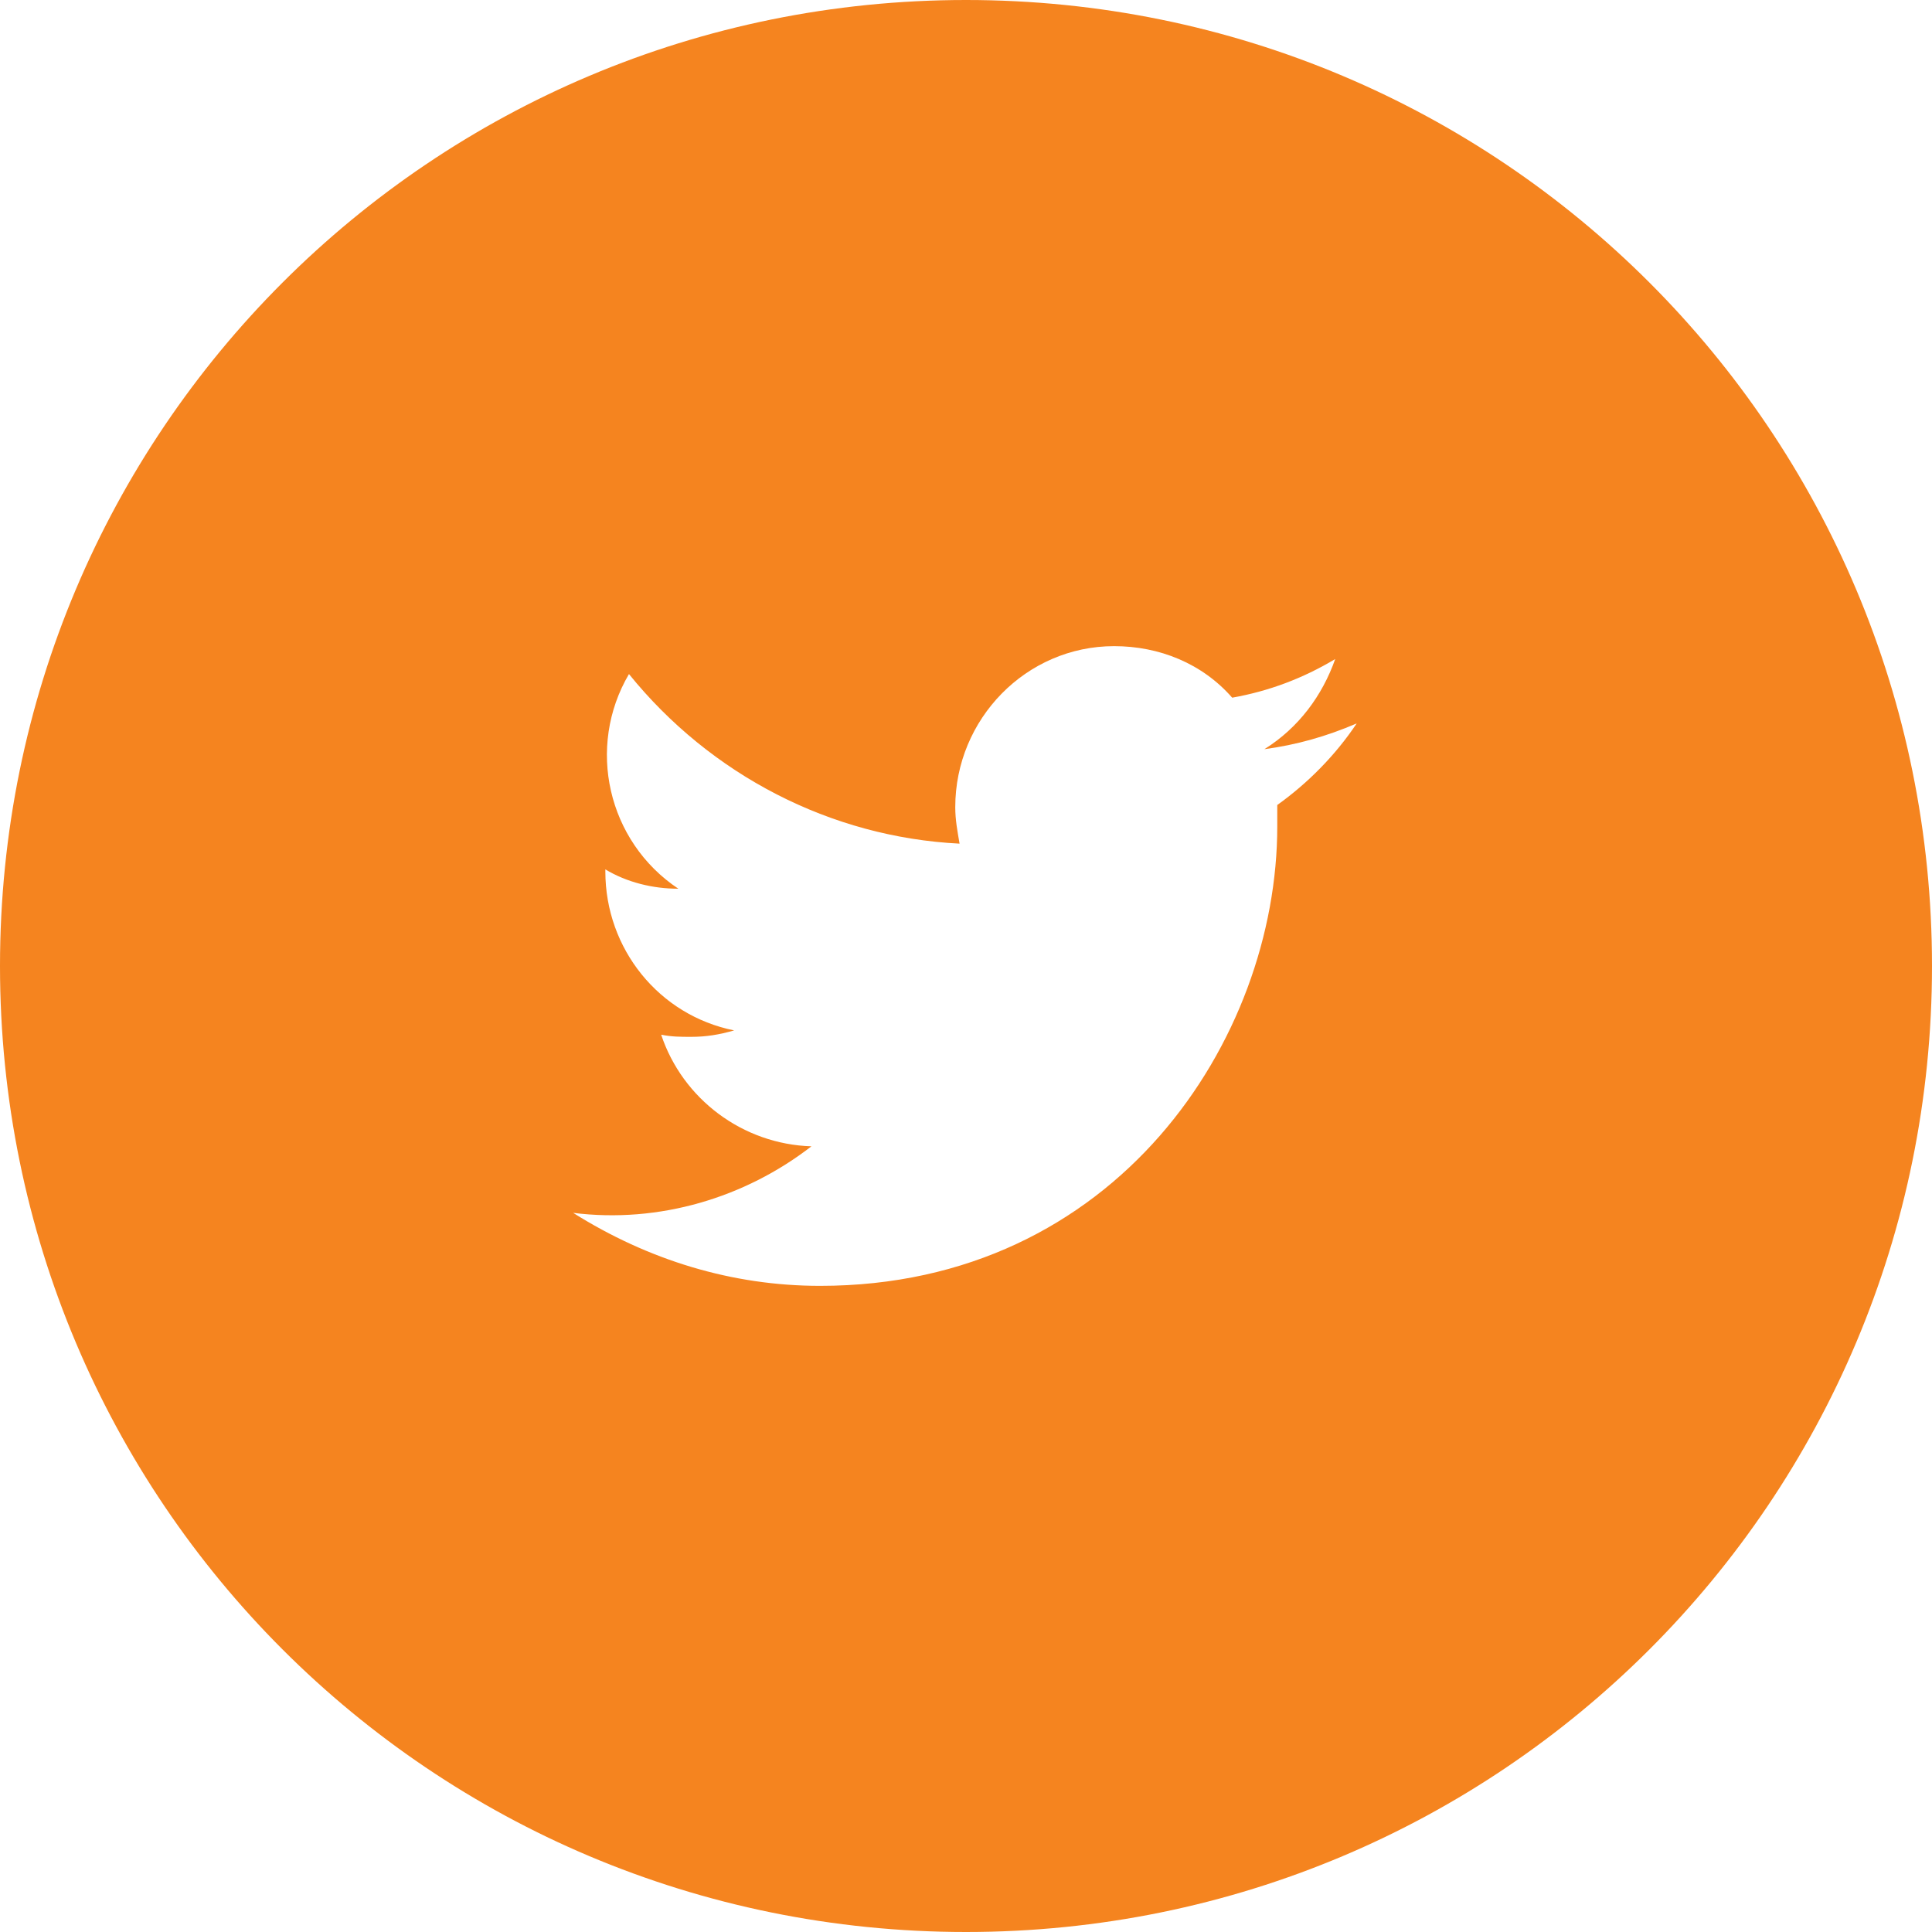 <?xml version="1.0" encoding="utf-8"?>
<!-- Generator: Adobe Illustrator 25.2.3, SVG Export Plug-In . SVG Version: 6.00 Build 0)  -->
<svg version="1.1" id="ELEMENTS" xmlns="http://www.w3.org/2000/svg" xmlns:xlink="http://www.w3.org/1999/xlink" x="0px" y="0px"
	 viewBox="0 0 90 90" style="enable-background:new 0 0 90 90;" xml:space="preserve">
<style type="text/css">
	.st0{fill:#F5841F;}
</style>
<path class="st0" d="M45,0C20.1,0,0,20.1,0,45s20.1,45,45,45s45-20.1,45-45S69.9,0,45,0z M59.5,37.5c0,0.3,0,0.7,0,1
	c0,9.9-7.5,21.4-21.3,21.4c-4.1,0-8-1.2-11.5-3.4c4,0.5,8-0.7,11.1-3.1c-3.2-0.1-6-2.2-7-5.2c0.5,0.1,0.9,0.1,1.4,0.1
	c0.7,0,1.3-0.1,2-0.3c-3.5-0.7-6-3.8-6-7.4v-0.1c1,0.6,2.2,0.9,3.4,0.9c-3.3-2.2-4.3-6.6-2.3-10c3.8,4.7,9.4,7.6,15.4,7.9
	c-0.1-0.6-0.2-1.1-0.2-1.7c0-4.1,3.3-7.5,7.4-7.5c2.1,0,4.1,0.8,5.5,2.4c1.7-0.3,3.3-0.9,4.8-1.8c-0.6,1.7-1.7,3.2-3.3,4.2
	c1.5-0.2,2.9-0.6,4.3-1.2C62.2,35.2,60.9,36.5,59.5,37.5z"/>
</svg>
